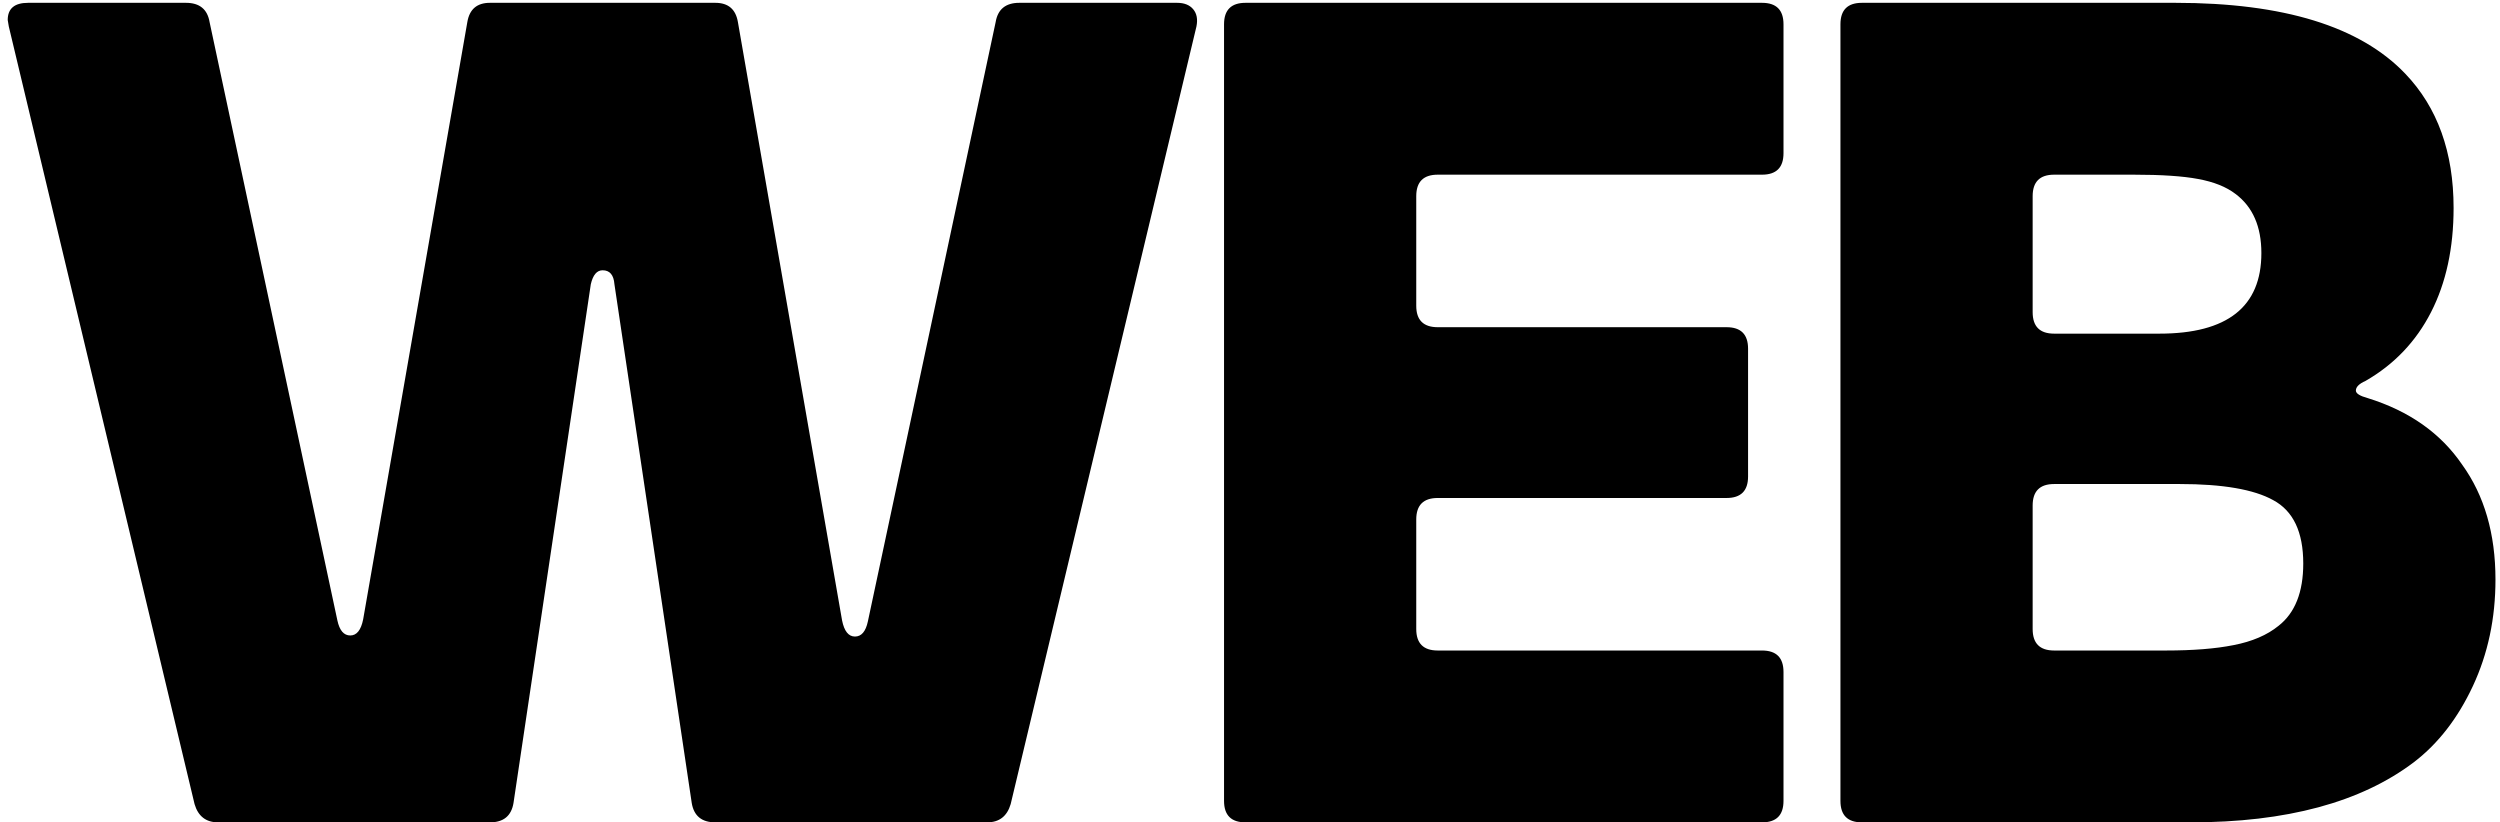 <svg width="380" height="125" viewBox="0 0 380 125" fill="none" xmlns="http://www.w3.org/2000/svg">
<g clip-path="url(#clip0_135_440)">
<path d="M33.165 125C31.315 125 30.118 124.075 29.574 122.225L1.337 4.02L1.173 3.041C1.173 1.299 2.207 0.429 4.275 0.429H28.268C30.335 0.429 31.532 1.408 31.859 3.367L51.282 94.306C51.609 95.83 52.262 96.592 53.241 96.592C54.22 96.592 54.873 95.775 55.2 94.143L71.032 3.367C71.359 1.408 72.501 0.429 74.46 0.429H108.736C110.695 0.429 111.838 1.408 112.164 3.367L127.996 94.306C128.323 95.939 128.976 96.755 129.955 96.755C130.934 96.755 131.587 95.993 131.914 94.469L151.337 3.367C151.664 1.408 152.861 0.429 154.928 0.429H178.922C180.009 0.429 180.825 0.755 181.37 1.408C181.914 2.061 182.078 2.932 181.86 4.02L153.622 122.225C153.078 124.075 151.882 125 150.031 125H108.736C106.669 125 105.472 124.02 105.145 122.061L93.394 43.204C93.285 41.789 92.686 41.082 91.598 41.082C90.728 41.082 90.129 41.789 89.803 43.204L78.051 122.061C77.724 124.02 76.527 125 74.46 125H33.165ZM189.318 125C187.141 125 186.054 123.912 186.054 121.735V3.694C186.054 1.517 187.141 0.429 189.318 0.429H267.828C270.004 0.429 271.092 1.517 271.092 3.694V23.286C271.092 25.463 270.004 26.551 267.828 26.551H218.535C216.358 26.551 215.27 27.639 215.27 29.816V46.469C215.27 48.646 216.358 49.735 218.535 49.735H262.441C264.618 49.735 265.706 50.823 265.706 53V72.429C265.706 74.606 264.618 75.694 262.441 75.694H218.535C216.358 75.694 215.27 76.782 215.27 78.959V95.612C215.27 97.789 216.358 98.878 218.535 98.878H267.828C270.004 98.878 271.092 99.966 271.092 102.143V121.735C271.092 123.912 270.004 125 267.828 125H189.318ZM283.011 125C280.834 125 279.747 123.912 279.747 121.735V3.694C279.747 1.517 280.834 0.429 283.011 0.429H330.672C347.102 0.429 358.746 4.02 365.601 11.204C370.498 16.32 372.946 23.122 372.946 31.612C372.946 37.708 371.803 42.986 369.518 47.449C367.233 51.912 363.914 55.395 359.562 57.898C358.582 58.333 358.093 58.823 358.093 59.367C358.093 59.803 358.691 60.184 359.888 60.51C366.199 62.469 370.987 65.844 374.252 70.633C377.625 75.313 379.312 81.136 379.312 88.102C379.312 93.98 378.169 99.367 375.884 104.265C373.599 109.163 370.606 113.027 366.907 115.857C358.854 121.952 347.538 125 332.957 125H283.011ZM328.223 50.714C338.561 50.714 343.729 46.633 343.729 38.469C343.729 34.442 342.424 31.449 339.812 29.49C338.398 28.401 336.493 27.639 334.099 27.204C331.814 26.769 328.55 26.551 324.306 26.551H312.228C310.051 26.551 308.963 27.639 308.963 29.816V47.449C308.963 49.626 310.051 50.714 312.228 50.714H328.223ZM329.203 98.878C333.338 98.878 336.766 98.606 339.486 98.061C342.315 97.517 344.6 96.537 346.341 95.123C348.844 93.163 350.095 90.007 350.095 85.653C350.095 80.864 348.571 77.653 345.525 76.02C342.587 74.388 337.853 73.572 331.324 73.572H312.228C310.051 73.572 308.963 74.66 308.963 76.837V95.612C308.963 97.789 310.051 98.878 312.228 98.878H329.203Z" fill="black"/>
</g>
<defs>
<clipPath id="clip0_135_440">
<rect width="380" height="125" fill="white"/>
</clipPath>
</defs>
</svg>
